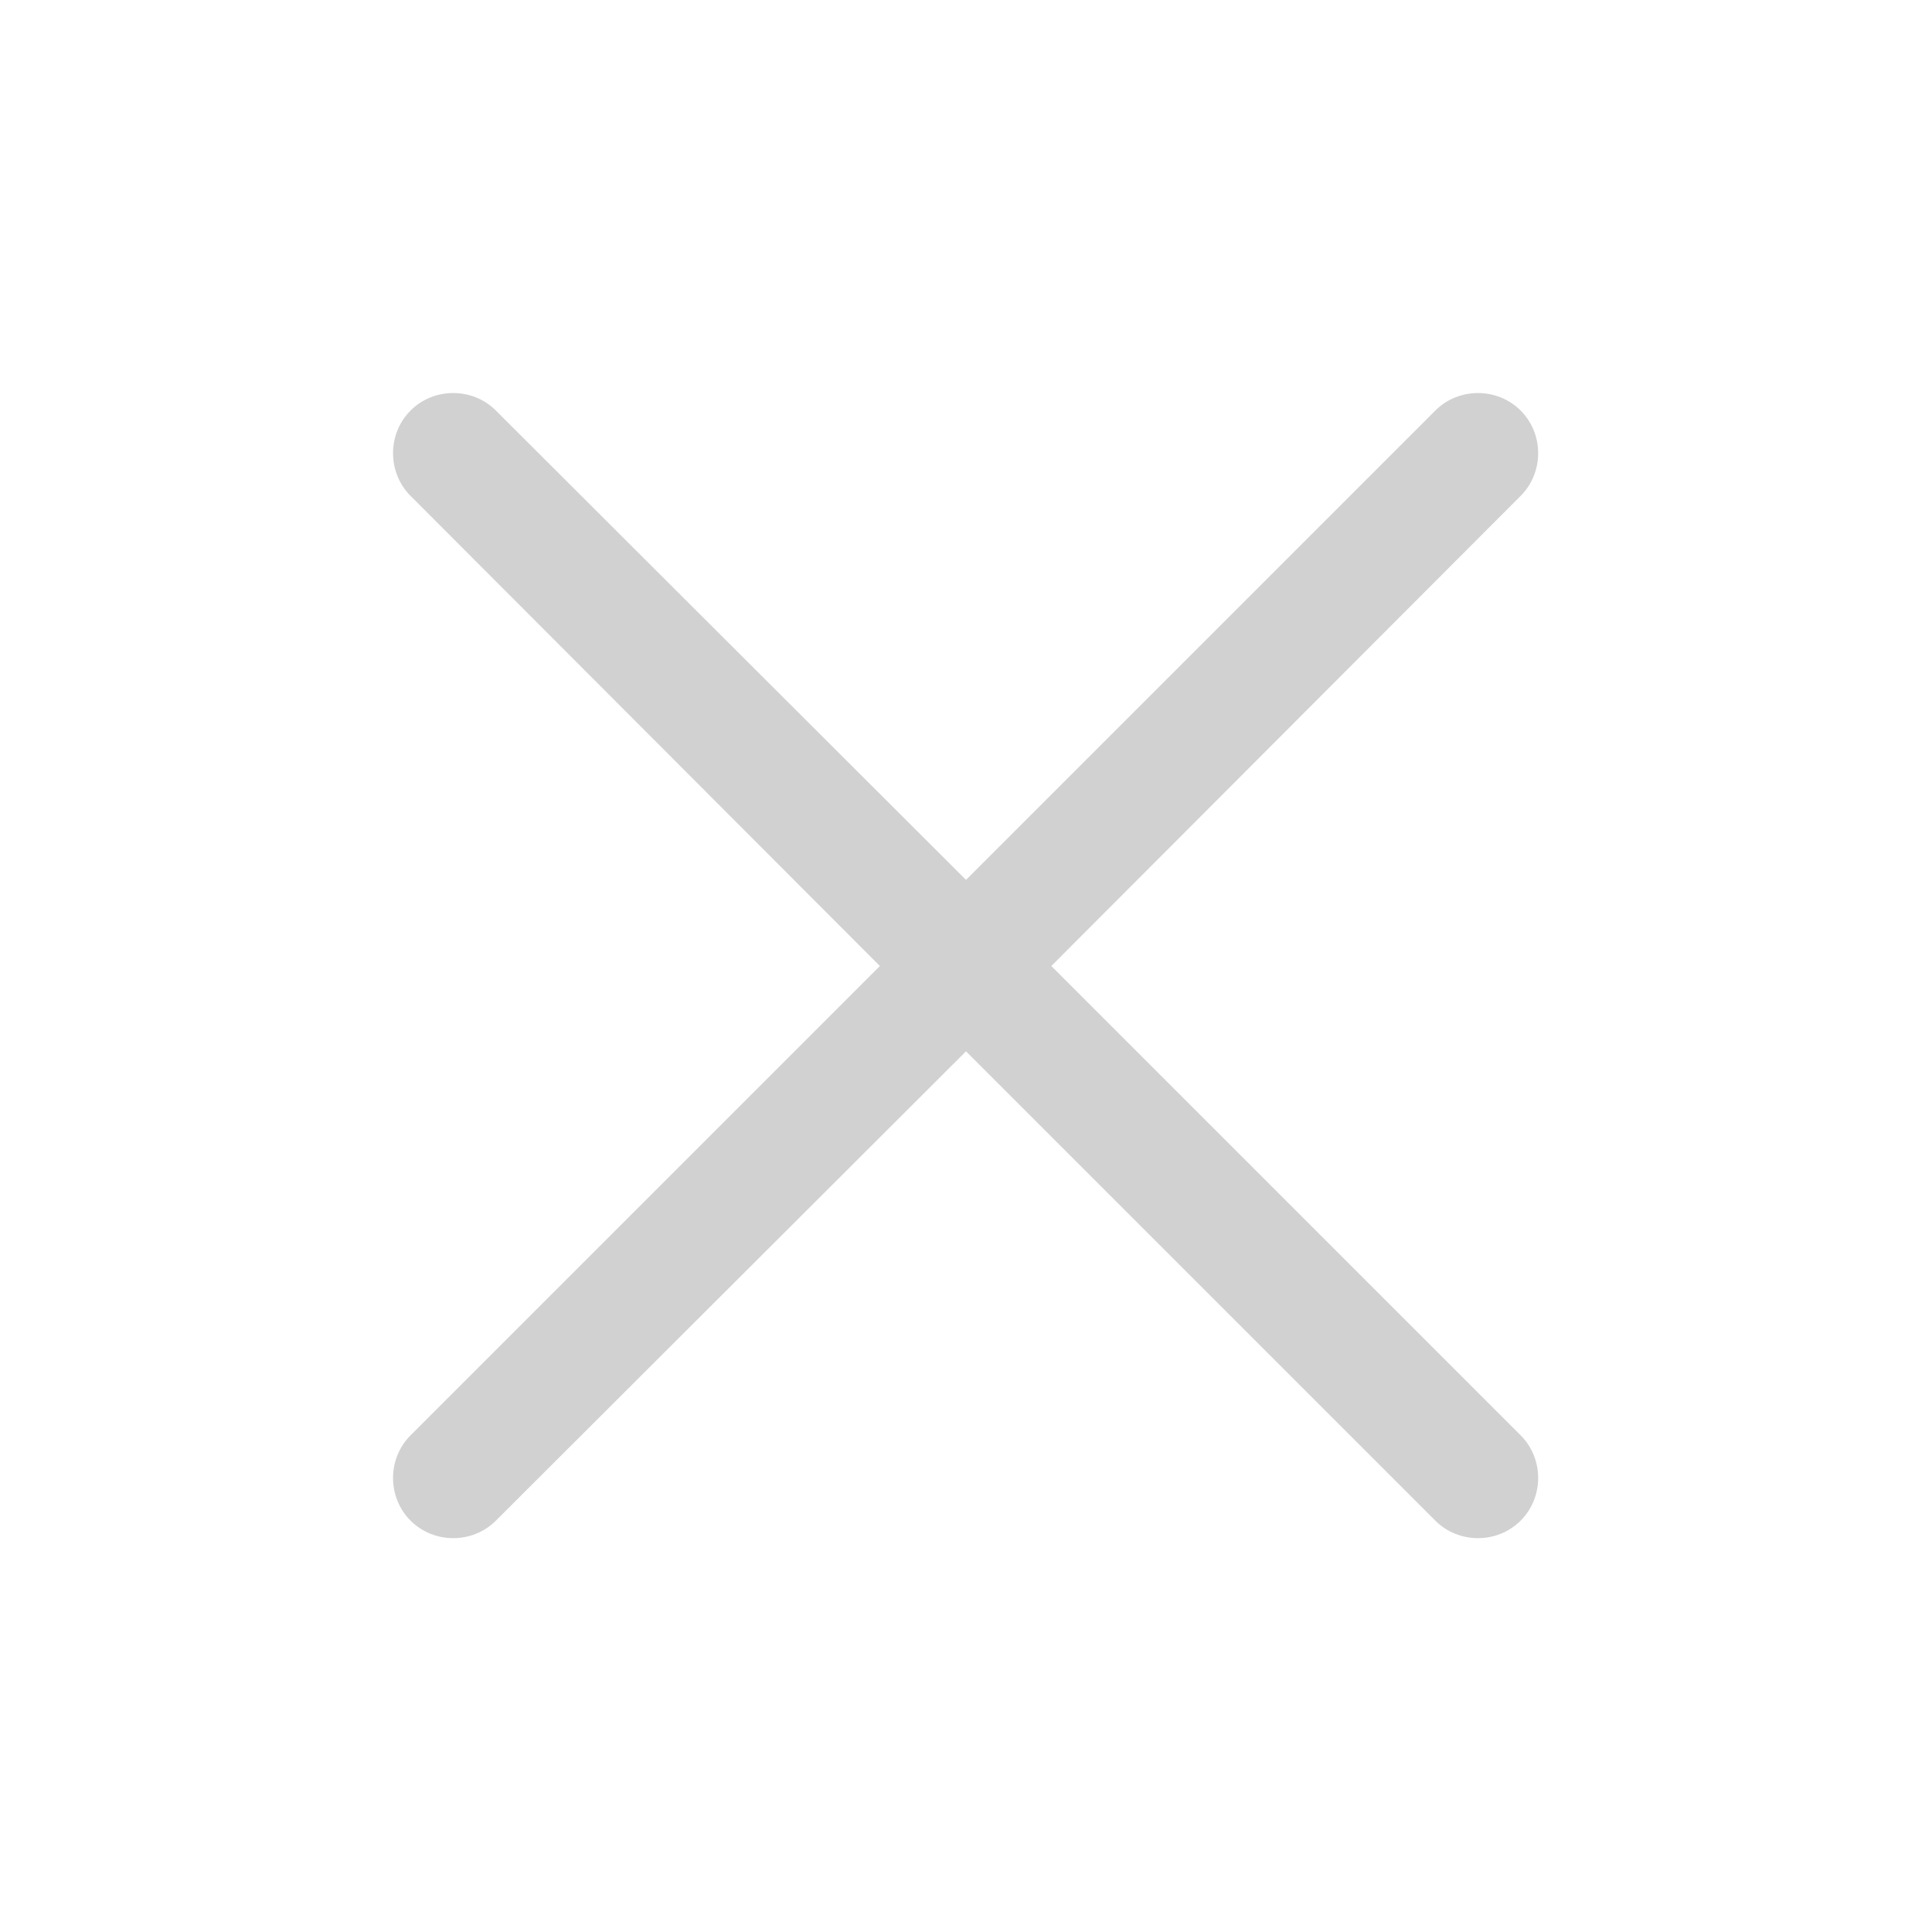 <svg width="24" height="24" viewBox="0 0 24 24" fill="none" xmlns="http://www.w3.org/2000/svg" xmlns:xlink="http://www.w3.org/1999/xlink">
	<desc>
			Created with Pixso.
	</desc>
	<defs/>
	<path id="路径" d="M18.89 6.16C19.18 5.87 19.18 5.39 18.89 5.1C18.6 4.81 18.12 4.81 17.83 5.1L12 10.93L6.16 5.1C5.87 4.81 5.39 4.81 5.1 5.1C4.81 5.39 4.81 5.87 5.1 6.16L10.93 12L5.1 17.83C4.81 18.12 4.81 18.6 5.1 18.89C5.39 19.18 5.87 19.18 6.16 18.89L12 13.06L17.83 18.89C18.12 19.18 18.6 19.18 18.89 18.89C19.18 18.6 19.18 18.12 18.89 17.83L13.06 12L18.89 6.16Z" fill="rgb(204,204,204)" fill-opacity="0.898" fill-rule="evenodd"/>
</svg>
